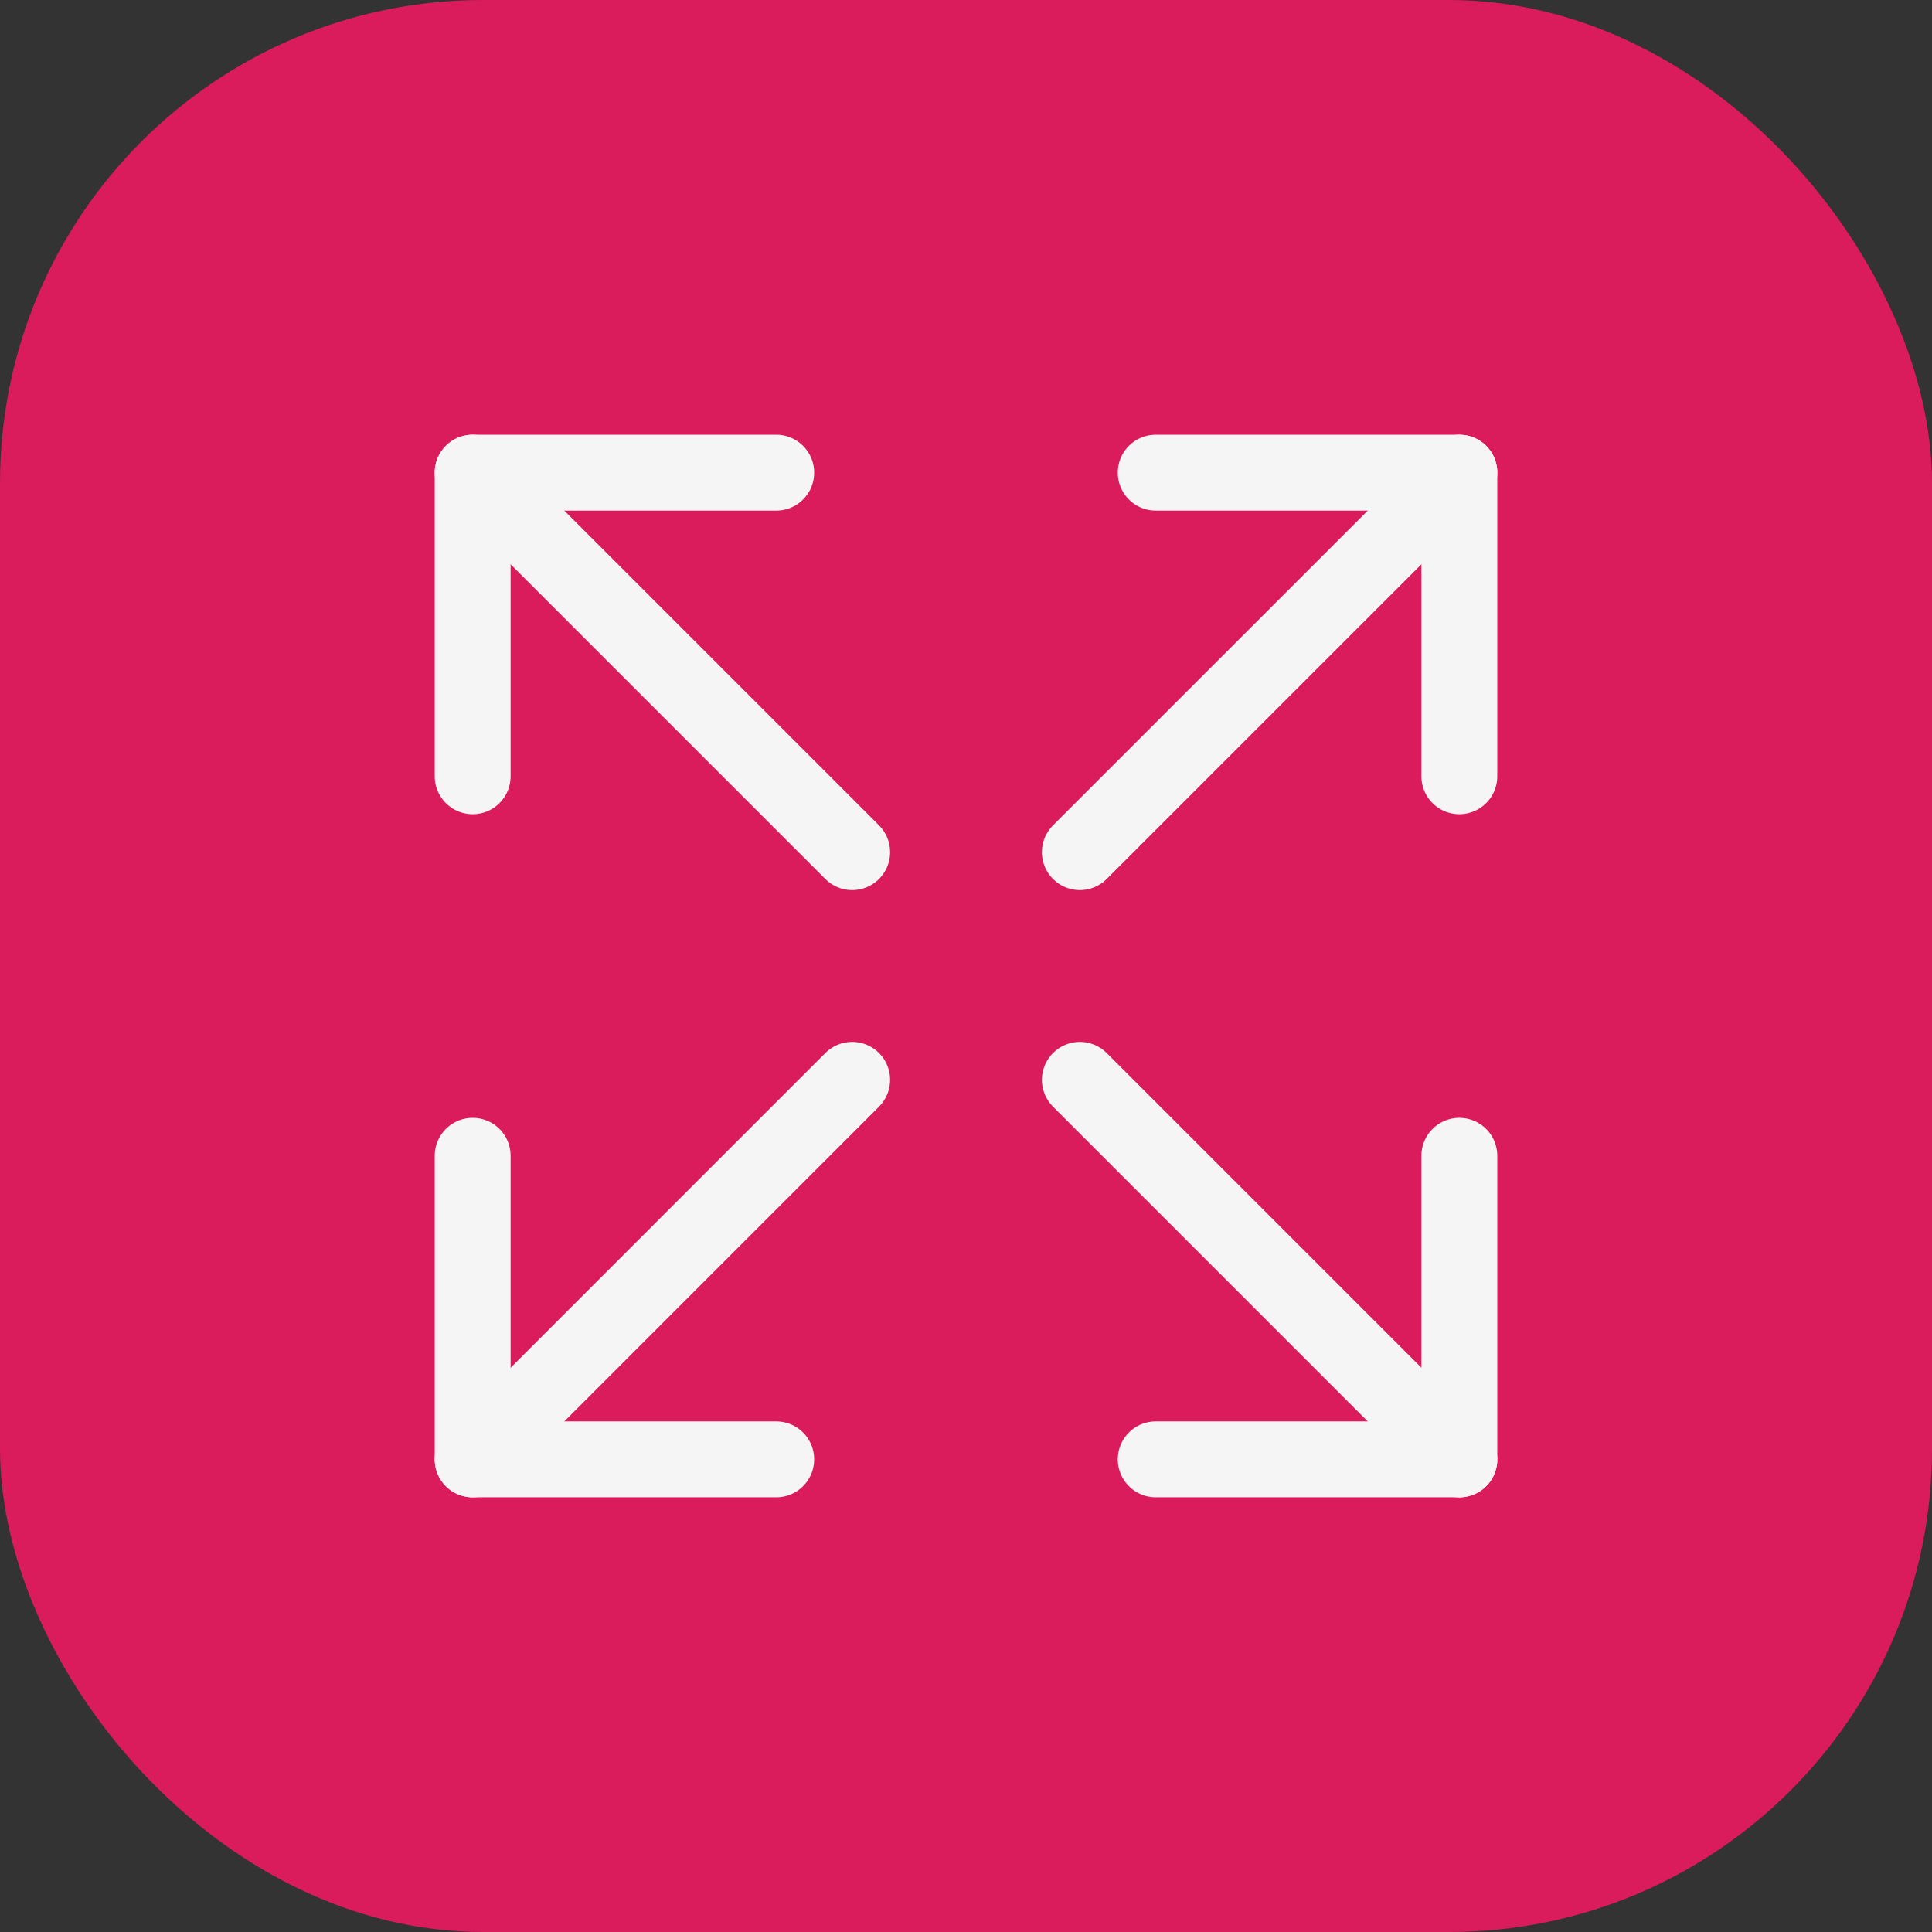<svg width="40" height="40" viewBox="0 0 40 40" fill="none" xmlns="http://www.w3.org/2000/svg">
<rect x="0" y="0" width="40" height="40" fill="#333333" stroke="none"/>
<rect width="40" height="40" rx="10" fill="#DA1B5C"/>
<g clip-path="url(#clip0_699_6003)">
<path d="M22.357 17.643L30.215 9.786" stroke="#F5F5F5" stroke-width="1.571" stroke-linecap="round" stroke-linejoin="round"/>
<path d="M23.928 9.786H30.214V16.072" stroke="#F5F5F5" stroke-width="1.571" stroke-linecap="round" stroke-linejoin="round"/>
<path d="M17.643 17.643L9.786 9.786" stroke="#F5F5F5" stroke-width="1.571" stroke-linecap="round" stroke-linejoin="round"/>
<path d="M16.071 9.786H9.786V16.072" stroke="#F5F5F5" stroke-width="1.571" stroke-linecap="round" stroke-linejoin="round"/>
<path d="M22.357 22.357L30.215 30.215" stroke="#F5F5F5" stroke-width="1.571" stroke-linecap="round" stroke-linejoin="round"/>
<path d="M23.928 30.214H30.214V23.929" stroke="#F5F5F5" stroke-width="1.571" stroke-linecap="round" stroke-linejoin="round"/>
<path d="M17.643 22.357L9.786 30.215" stroke="#F5F5F5" stroke-width="1.571" stroke-linecap="round" stroke-linejoin="round"/>
<path d="M16.071 30.214H9.786V23.929" stroke="#F5F5F5" stroke-width="1.571" stroke-linecap="round" stroke-linejoin="round"/>
</g>
<defs>
<clipPath id="clip0_699_6003">
<rect width="22" height="22" fill="white" transform="translate(9 9)"/>
</clipPath>
</defs>
</svg>
